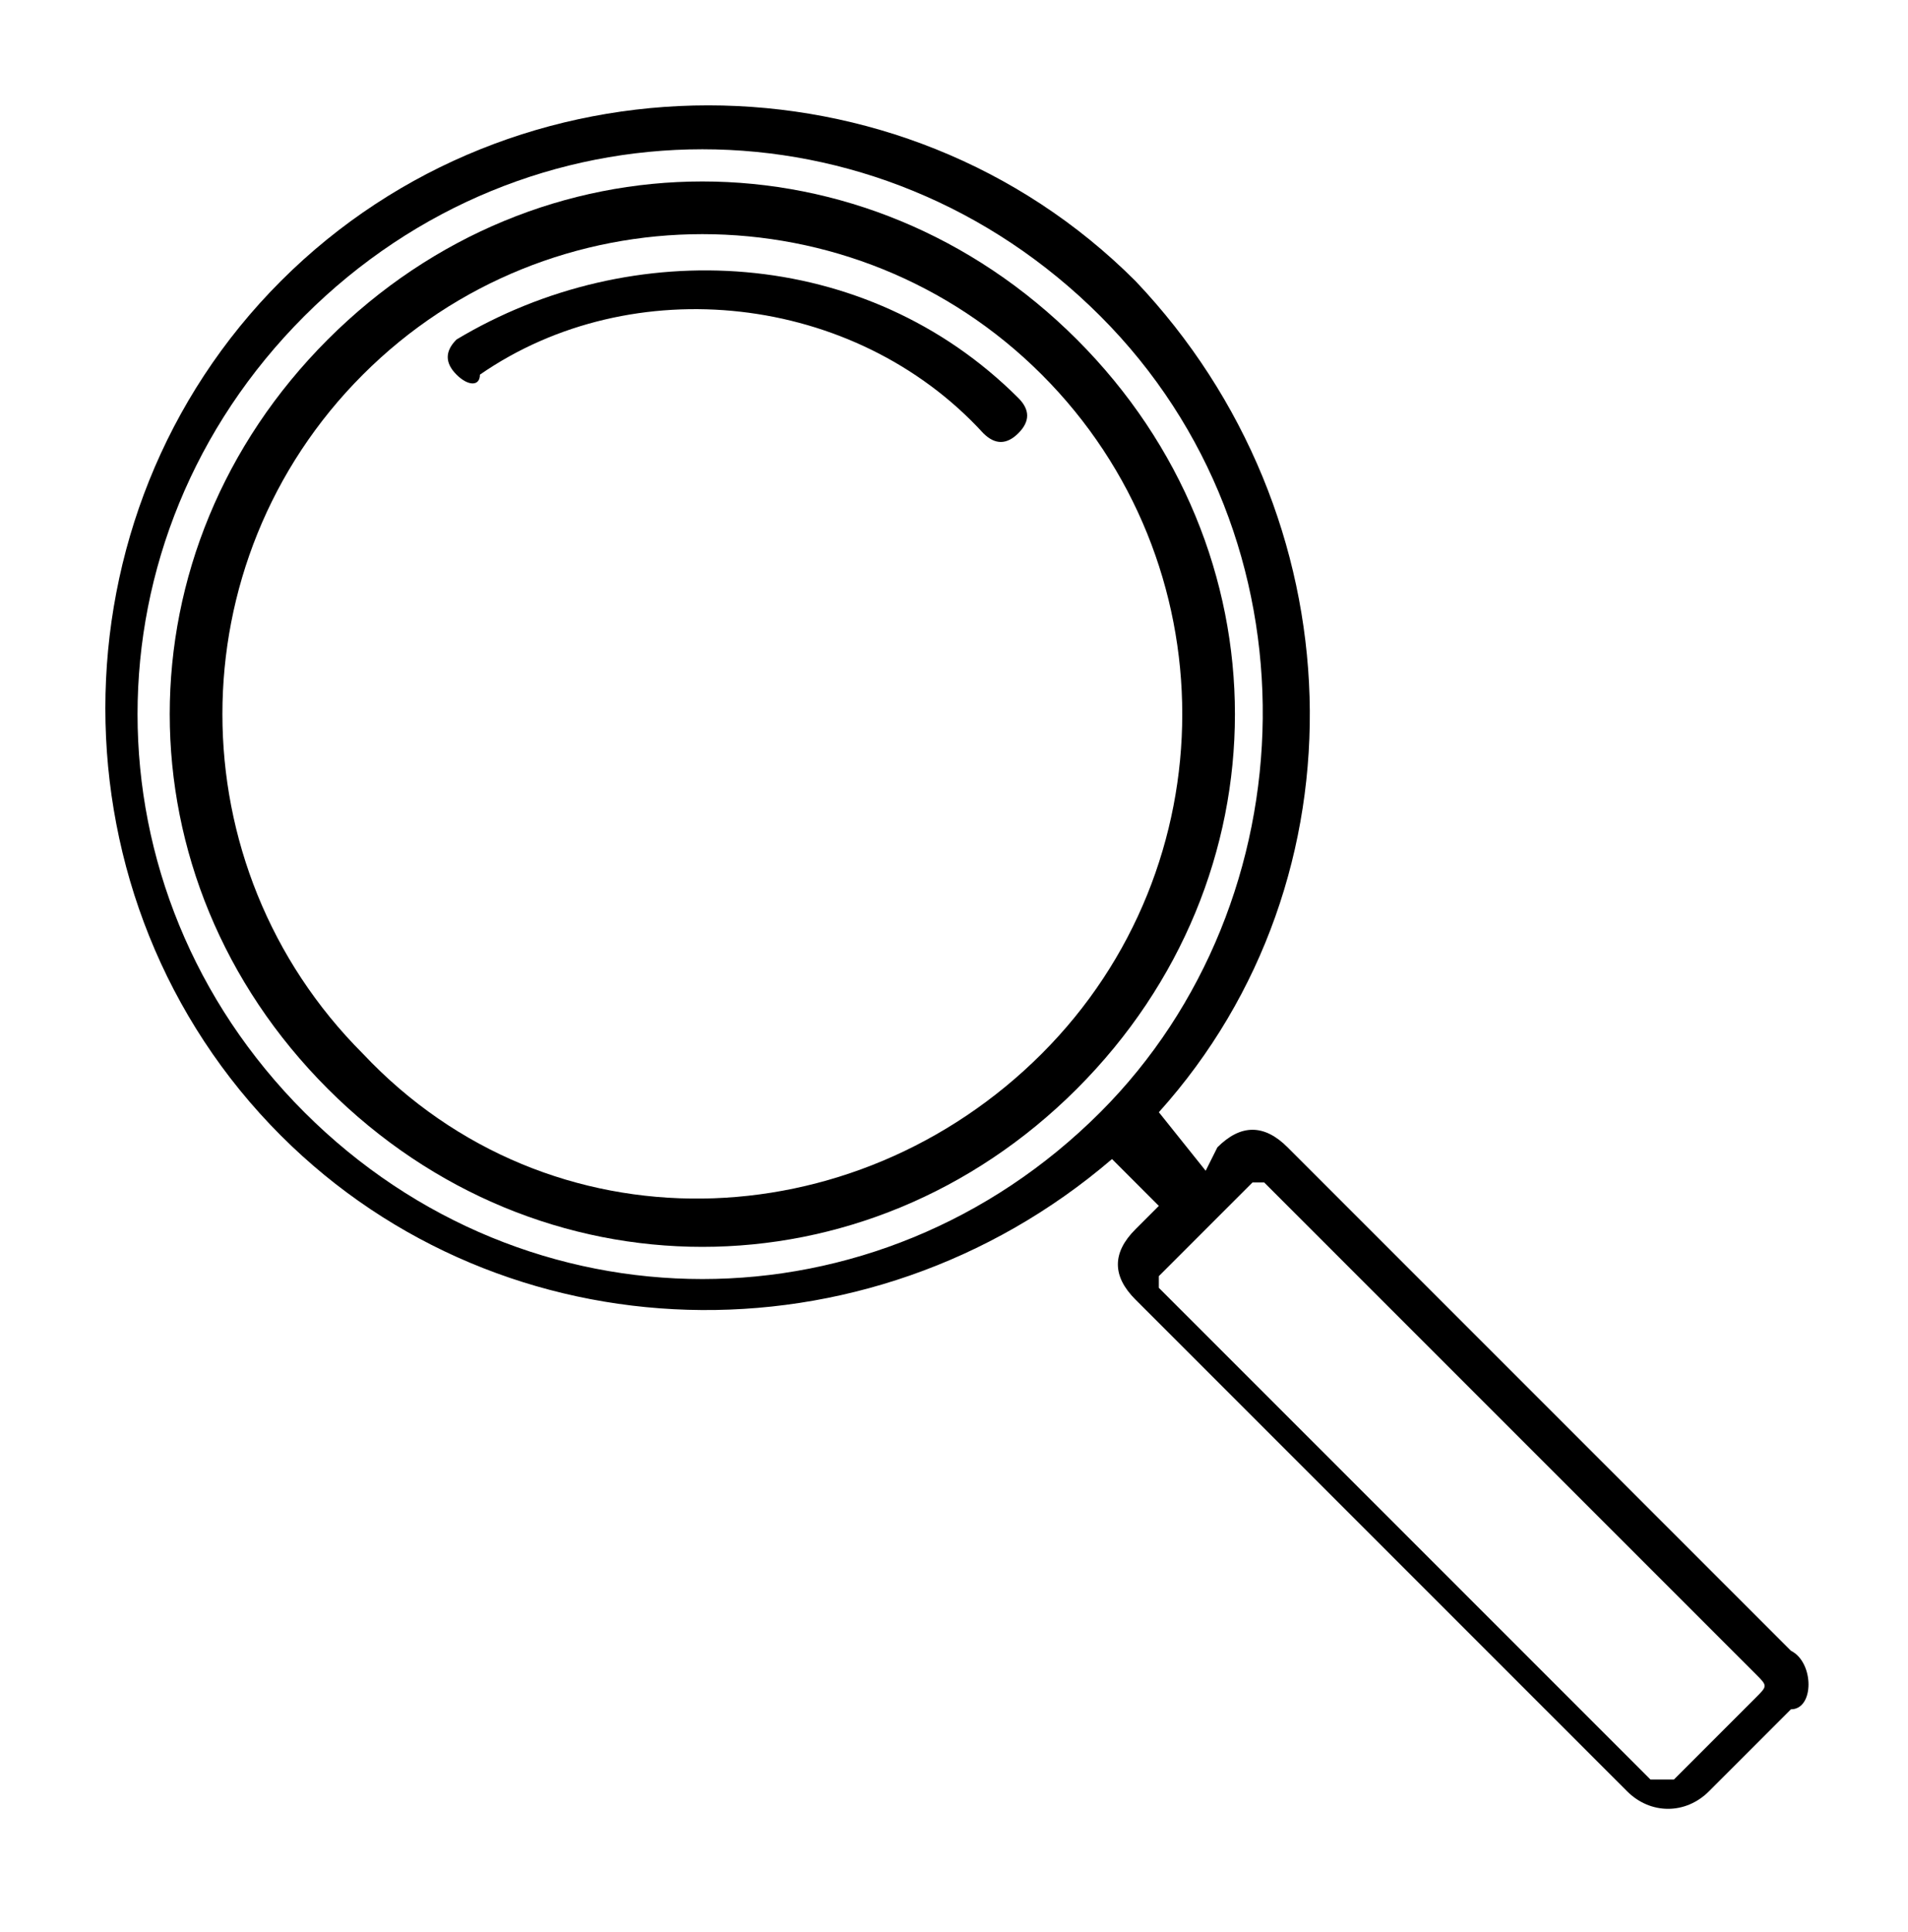 <?xml version="1.0" encoding="utf-8"?>
<!-- Generator: Adobe Illustrator 25.0.0, SVG Export Plug-In . SVG Version: 6.00 Build 0)  -->
<svg version="1.1" id="Ebene_1" xmlns="http://www.w3.org/2000/svg" xmlns:xlink="http://www.w3.org/1999/xlink" x="0px" y="0px"
	 viewBox="0 0 16.3 16.5" style="enable-background:new 0 0 16.3 16.5;" xml:space="preserve">
<g>
	<path d="M15.3,14.1L11,9.8c-0.2-0.2-0.4-0.2-0.6,0L10.3,10L9.9,9.5c1.8-2,1.7-5.1-0.2-7.1c-2-2-5.3-2-7.3,0c-2,2-2,5.3,0,7.3
		c1.9,1.9,5,2,7.1,0.2l0.4,0.4l-0.2,0.2c-0.2,0.2-0.2,0.4,0,0.6l4.2,4.2c0.2,0.2,0.5,0.2,0.7,0l0.7-0.7
		C15.5,14.6,15.5,14.2,15.3,14.1z M9.4,9.5c-1.9,1.9-4.9,1.9-6.8,0c-1.9-1.9-1.9-4.9,0-6.8c1.9-1.9,4.9-1.9,6.8,0S11.2,7.7,9.4,9.5z
		 M15,14.5l-0.7,0.7c0,0-0.1,0-0.2,0l-4.2-4.2c0,0,0-0.1,0-0.1l0.8-0.8c0,0,0.1,0,0.1,0l4.2,4.2C15.1,14.4,15.1,14.4,15,14.5z"/>
	<path d="M9.2,9.3c1.8-1.8,1.8-4.6,0-6.4c-1.8-1.8-4.6-1.8-6.4,0c-1.8,1.8-1.8,4.6,0,6.4C4.6,11.1,7.4,11.1,9.2,9.3z M3.1,9
		c-1.6-1.6-1.6-4.2,0-5.8c1.6-1.6,4.2-1.6,5.8,0c1.6,1.6,1.6,4.2,0,5.8S4.7,10.7,3.1,9z"/>
	<path d="M8.7,3.4C7.4,2.1,5.4,2,3.9,2.9C3.8,3,3.8,3.1,3.9,3.2c0,0,0,0,0,0c0.1,0.1,0.2,0.1,0.2,0c1.3-0.9,3.2-0.7,4.3,0.5
		c0.1,0.1,0.2,0.1,0.3,0C8.8,3.6,8.8,3.5,8.7,3.4z"/>
</g>
</svg>
